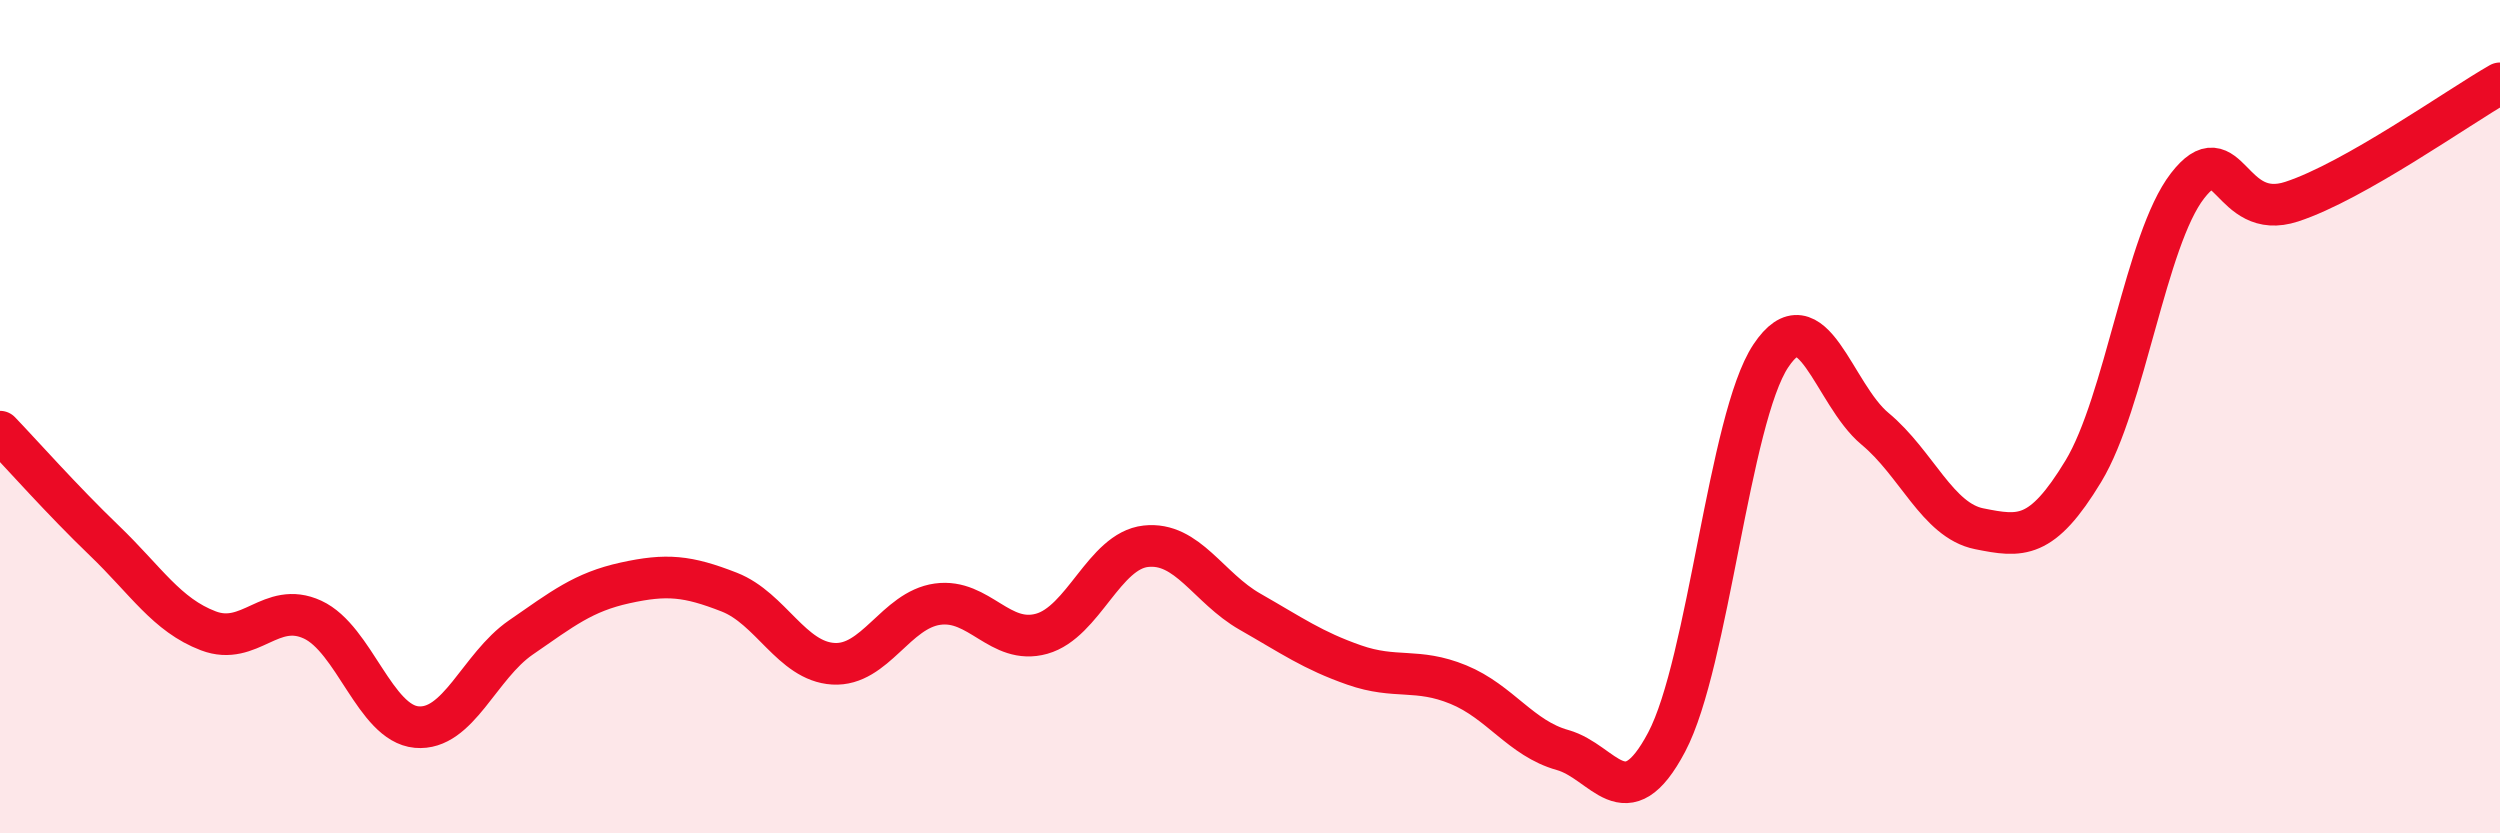 
    <svg width="60" height="20" viewBox="0 0 60 20" xmlns="http://www.w3.org/2000/svg">
      <path
        d="M 0,10.36 C 0.5,10.88 1.5,12.01 2.5,12.97 C 3.5,13.93 4,14.76 5,15.14 C 6,15.52 6.5,14.41 7.5,14.87 C 8.5,15.33 9,17.36 10,17.45 C 11,17.54 11.5,15.99 12.5,15.3 C 13.5,14.61 14,14.21 15,13.99 C 16,13.77 16.5,13.82 17.5,14.21 C 18.5,14.6 19,15.87 20,15.93 C 21,15.99 21.5,14.64 22.5,14.5 C 23.5,14.36 24,15.49 25,15.21 C 26,14.93 26.5,13.22 27.5,13.11 C 28.5,13 29,14.11 30,14.68 C 31,15.25 31.5,15.61 32.5,15.96 C 33.5,16.31 34,16.02 35,16.43 C 36,16.84 36.5,17.72 37.5,18 C 38.5,18.28 39,19.7 40,17.81 C 41,15.92 41.5,10.04 42.5,8.54 C 43.5,7.04 44,9.46 45,10.29 C 46,11.12 46.5,12.49 47.5,12.69 C 48.5,12.89 49,12.96 50,11.31 C 51,9.66 51.5,5.75 52.5,4.46 C 53.5,3.17 53.5,5.33 55,4.84 C 56.5,4.35 59,2.57 60,2L60 20L0 20Z"
        fill="#EB0A25"
        opacity="0.1"
        stroke-linecap="round"
        stroke-linejoin="round"
      />
      <path
        d="M 0,10.36 C 0.5,10.88 1.5,12.01 2.5,12.97 C 3.5,13.93 4,14.76 5,15.14 C 6,15.52 6.5,14.41 7.5,14.87 C 8.5,15.33 9,17.36 10,17.45 C 11,17.54 11.5,15.99 12.5,15.3 C 13.5,14.61 14,14.21 15,13.99 C 16,13.77 16.5,13.82 17.5,14.21 C 18.5,14.6 19,15.87 20,15.93 C 21,15.99 21.5,14.64 22.5,14.5 C 23.5,14.36 24,15.49 25,15.21 C 26,14.93 26.5,13.22 27.5,13.11 C 28.5,13 29,14.11 30,14.68 C 31,15.25 31.5,15.61 32.5,15.96 C 33.5,16.31 34,16.02 35,16.43 C 36,16.84 36.5,17.72 37.5,18 C 38.5,18.28 39,19.7 40,17.81 C 41,15.92 41.5,10.04 42.5,8.54 C 43.5,7.04 44,9.46 45,10.29 C 46,11.12 46.5,12.49 47.5,12.69 C 48.5,12.89 49,12.96 50,11.31 C 51,9.66 51.5,5.75 52.5,4.46 C 53.5,3.17 53.5,5.33 55,4.84 C 56.5,4.35 59,2.57 60,2"
        stroke="#EB0A25"
        stroke-width="1"
        fill="none"
        stroke-linecap="round"
        stroke-linejoin="round"
      />
    </svg>
  